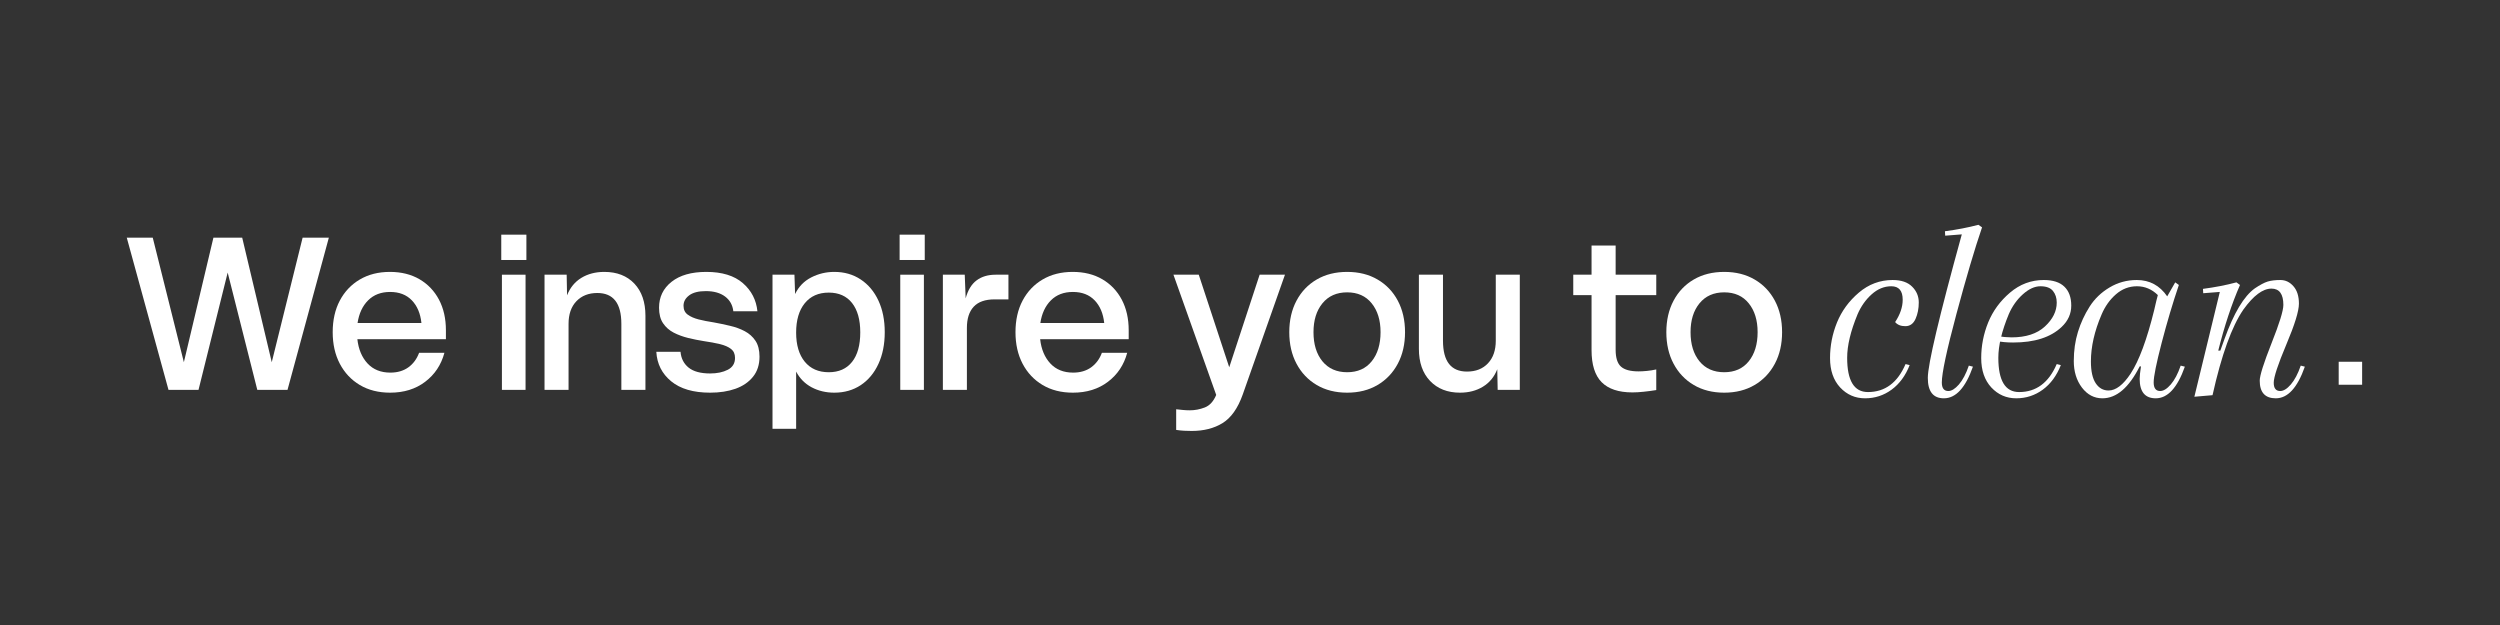<svg version="1.0" preserveAspectRatio="xMidYMid meet" height="200" viewBox="0 0 600 150" zoomAndPan="magnify" width="800" xmlns:xlink="http://www.w3.org/1999/xlink" xmlns="http://www.w3.org/2000/svg"><rect x="0" y="0" width="600" height="150" fill="#333333" stroke="none"/><defs><g></g><clipPath id="57f1fead71"><rect height="65" y="0" width="409" x="0"></rect></clipPath><clipPath id="81985ce112"><path clip-rule="nonzero" d="M 90 27 L 117.922 27 L 117.922 56 L 90 56 Z M 90 27"></path></clipPath><clipPath id="077fd568b5"><rect height="70" y="0" width="118" x="0"></rect></clipPath><clipPath id="eef2c3c701"><rect height="66" y="0" width="12" x="0"></rect></clipPath></defs><g transform="matrix(1, 0, 0, 1, 30, 44)"><g clip-path="url(#57f1fead71)"><g fill-opacity="1" fill="#ffffff"><g transform="translate(0.94, 49.569)"><g><path d="M 9.5 0 L -0.516 -36.531 L 5.719 -36.531 L 13.188 -6.641 L 20.281 -36.531 L 27.188 -36.531 L 34.281 -6.641 L 41.688 -36.531 L 47.984 -36.531 L 38.062 0 L 30.812 0 L 23.703 -28.156 L 16.703 0 Z M 9.5 0"></path></g></g><g transform="translate(48.409, 49.569)"><g><path d="M 7.406 -16.047 L 22.734 -16.047 C 22.492 -18.328 21.727 -20.141 20.438 -21.484 C 19.145 -22.828 17.406 -23.5 15.219 -23.5 C 13.039 -23.5 11.281 -22.828 9.938 -21.484 C 8.594 -20.141 7.75 -18.328 7.406 -16.047 Z M 1.438 -13.844 C 1.438 -16.738 2.004 -19.266 3.141 -21.422 C 4.285 -23.586 5.883 -25.273 7.938 -26.484 C 10 -27.703 12.41 -28.312 15.172 -28.312 C 17.898 -28.312 20.27 -27.723 22.281 -26.547 C 24.289 -25.367 25.848 -23.734 26.953 -21.641 C 28.055 -19.547 28.609 -17.102 28.609 -14.312 L 28.609 -12.156 L 7.359 -12.156 C 7.629 -9.738 8.445 -7.797 9.812 -6.328 C 11.176 -4.867 13 -4.141 15.281 -4.141 C 16.977 -4.141 18.414 -4.562 19.594 -5.406 C 20.77 -6.258 21.629 -7.422 22.172 -8.891 L 28.25 -8.891 C 27.469 -5.992 25.926 -3.676 23.625 -1.938 C 21.332 -0.195 18.531 0.672 15.219 0.672 C 12.426 0.672 10 0.055 7.938 -1.172 C 5.883 -2.398 4.285 -4.102 3.141 -6.281 C 2.004 -8.457 1.438 -10.977 1.438 -13.844 Z M 1.438 -13.844"></path></g></g></g><g fill-opacity="1" fill="#ffffff"><g transform="translate(78.454, 49.569)"><g></g></g></g><g fill-opacity="1" fill="#ffffff"><g transform="translate(88.163, 49.569)"><g><path d="M 2.297 0 L 2.297 -27.641 L 7.969 -27.641 L 7.969 0 Z M 2.141 -31.172 L 2.141 -37.25 L 8.172 -37.25 L 8.172 -31.172 Z M 2.141 -31.172"></path></g></g></g><g fill-opacity="1" fill="#ffffff"><g transform="translate(98.484, 49.569)"><g><path d="M 2.203 0 L 2.203 -27.641 L 7.516 -27.641 L 7.609 -22.688 C 8.328 -24.52 9.469 -25.914 11.031 -26.875 C 12.602 -27.832 14.441 -28.312 16.547 -28.312 C 19.586 -28.312 21.992 -27.375 23.766 -25.5 C 25.535 -23.625 26.422 -21.051 26.422 -17.781 L 26.422 0 L 20.641 0 L 20.641 -15.844 C 20.641 -20.781 18.719 -23.25 14.875 -23.25 C 12.789 -23.25 11.117 -22.594 9.859 -21.281 C 8.598 -19.969 7.969 -18.156 7.969 -15.844 L 7.969 0 Z M 2.203 0"></path></g></g><g transform="translate(126.843, 49.569)"><g><path d="M 0.672 -9.141 L 6.484 -9.141 C 6.617 -7.547 7.266 -6.281 8.422 -5.344 C 9.586 -4.406 11.312 -3.938 13.594 -3.938 C 15.258 -3.938 16.672 -4.234 17.828 -4.828 C 18.984 -5.422 19.562 -6.367 19.562 -7.672 C 19.562 -8.617 19.238 -9.336 18.594 -9.828 C 17.945 -10.328 17.062 -10.711 15.938 -10.984 C 14.812 -11.254 13.52 -11.492 12.062 -11.703 C 10.832 -11.898 9.586 -12.148 8.328 -12.453 C 7.066 -12.766 5.906 -13.191 4.844 -13.734 C 3.789 -14.285 2.941 -15.035 2.297 -15.984 C 1.648 -16.941 1.328 -18.188 1.328 -19.719 C 1.328 -22.27 2.32 -24.336 4.312 -25.922 C 6.312 -27.516 9.098 -28.312 12.672 -28.312 C 16.453 -28.312 19.375 -27.414 21.438 -25.625 C 23.5 -23.832 24.664 -21.578 24.938 -18.859 L 19.156 -18.859 C 18.988 -20.359 18.328 -21.539 17.172 -22.406 C 16.016 -23.27 14.477 -23.703 12.562 -23.703 C 10.789 -23.703 9.453 -23.359 8.547 -22.672 C 7.648 -21.992 7.203 -21.164 7.203 -20.188 C 7.203 -19.258 7.535 -18.551 8.203 -18.062 C 8.867 -17.57 9.742 -17.188 10.828 -16.906 C 11.922 -16.633 13.113 -16.398 14.406 -16.203 C 15.738 -15.961 17.055 -15.688 18.359 -15.375 C 19.672 -15.07 20.852 -14.641 21.906 -14.078 C 22.969 -13.516 23.82 -12.75 24.469 -11.781 C 25.113 -10.812 25.438 -9.539 25.438 -7.969 C 25.438 -6.031 24.914 -4.422 23.875 -3.141 C 22.844 -1.859 21.441 -0.898 19.672 -0.266 C 17.898 0.359 15.875 0.672 13.594 0.672 C 9.57 0.672 6.453 -0.238 4.234 -2.062 C 2.023 -3.883 0.836 -6.242 0.672 -9.141 Z M 0.672 -9.141"></path></g></g></g><g fill-opacity="1" fill="#ffffff"><g transform="translate(153.261, 49.569)"><g><path d="M 7.812 -13.75 C 7.812 -10.781 8.5 -8.453 9.875 -6.766 C 11.258 -5.078 13.18 -4.234 15.641 -4.234 C 18.055 -4.234 19.922 -5.062 21.234 -6.719 C 22.547 -8.375 23.203 -10.734 23.203 -13.797 C 23.203 -16.828 22.547 -19.176 21.234 -20.844 C 19.922 -22.508 18.055 -23.344 15.641 -23.344 C 13.18 -23.344 11.258 -22.488 9.875 -20.781 C 8.5 -19.082 7.812 -16.738 7.812 -13.75 Z M 2.141 -27.641 L 7.406 -27.641 L 7.562 -23 C 8.414 -24.77 9.703 -26.098 11.422 -26.984 C 13.141 -27.867 14.988 -28.312 16.969 -28.312 C 19.383 -28.312 21.504 -27.703 23.328 -26.484 C 25.148 -25.273 26.562 -23.586 27.562 -21.422 C 28.57 -19.266 29.078 -16.738 29.078 -13.844 C 29.078 -10.945 28.57 -8.41 27.562 -6.234 C 26.562 -4.055 25.148 -2.359 23.328 -1.141 C 21.504 0.066 19.383 0.672 16.969 0.672 C 14.957 0.672 13.141 0.238 11.516 -0.625 C 9.898 -1.5 8.664 -2.754 7.812 -4.391 L 7.812 9.344 L 2.141 9.344 Z M 2.141 -27.641"></path></g></g></g><g fill-opacity="1" fill="#ffffff"><g transform="translate(183.766, 49.569)"><g><path d="M 2.297 0 L 2.297 -27.641 L 7.969 -27.641 L 7.969 0 Z M 2.141 -31.172 L 2.141 -37.25 L 8.172 -37.25 L 8.172 -31.172 Z M 2.141 -31.172"></path></g></g></g><g fill-opacity="1" fill="#ffffff"><g transform="translate(194.087, 49.569)"><g><path d="M 2.203 0 L 2.203 -27.641 L 7.453 -27.641 L 7.672 -21.969 C 8.211 -23.945 9.086 -25.383 10.297 -26.281 C 11.504 -27.188 13.031 -27.641 14.875 -27.641 L 17.938 -27.641 L 17.938 -21.719 L 14.609 -21.719 C 12.359 -21.719 10.688 -21.129 9.594 -19.953 C 8.508 -18.773 7.969 -17.082 7.969 -14.875 L 7.969 0 Z M 2.203 0"></path></g></g></g><g fill-opacity="1" fill="#ffffff"><g transform="translate(212.278, 49.569)"><g><path d="M 7.406 -16.047 L 22.734 -16.047 C 22.492 -18.328 21.727 -20.141 20.438 -21.484 C 19.145 -22.828 17.406 -23.5 15.219 -23.5 C 13.039 -23.5 11.281 -22.828 9.938 -21.484 C 8.594 -20.141 7.75 -18.328 7.406 -16.047 Z M 1.438 -13.844 C 1.438 -16.738 2.004 -19.266 3.141 -21.422 C 4.285 -23.586 5.883 -25.273 7.938 -26.484 C 10 -27.703 12.41 -28.312 15.172 -28.312 C 17.898 -28.312 20.27 -27.723 22.281 -26.547 C 24.289 -25.367 25.848 -23.734 26.953 -21.641 C 28.055 -19.547 28.609 -17.102 28.609 -14.312 L 28.609 -12.156 L 7.359 -12.156 C 7.629 -9.738 8.445 -7.797 9.812 -6.328 C 11.176 -4.867 13 -4.141 15.281 -4.141 C 16.977 -4.141 18.414 -4.562 19.594 -5.406 C 20.77 -6.258 21.629 -7.422 22.172 -8.891 L 28.25 -8.891 C 27.469 -5.992 25.926 -3.676 23.625 -1.938 C 21.332 -0.195 18.531 0.672 15.219 0.672 C 12.426 0.672 10 0.055 7.938 -1.172 C 5.883 -2.398 4.285 -4.102 3.141 -6.281 C 2.004 -8.457 1.438 -10.977 1.438 -13.844 Z M 1.438 -13.844"></path></g></g></g><g fill-opacity="1" fill="#ffffff"><g transform="translate(242.323, 49.569)"><g></g></g></g><g fill-opacity="1" fill="#ffffff"><g transform="translate(252.032, 49.569)"><g><path d="M 0.25 9.609 L 0.25 4.656 C 0.832 4.719 1.383 4.773 1.906 4.828 C 2.438 4.879 2.977 4.906 3.531 4.906 C 4.75 4.906 5.945 4.676 7.125 4.219 C 8.301 3.758 9.211 2.758 9.859 1.219 L -0.406 -27.641 L 5.672 -27.641 L 12.984 -5.422 L 20.281 -27.641 L 26.359 -27.641 L 16.203 1.172 C 15.035 4.441 13.43 6.707 11.391 7.969 C 9.348 9.227 6.879 9.859 3.984 9.859 C 3.473 9.859 2.883 9.844 2.219 9.812 C 1.551 9.781 0.895 9.711 0.25 9.609 Z M 0.25 9.609"></path></g></g></g><g fill-opacity="1" fill="#ffffff"><g transform="translate(277.989, 49.569)"><g><path d="M 7.25 -13.844 C 7.25 -10.945 7.961 -8.617 9.391 -6.859 C 10.828 -5.109 12.805 -4.234 15.328 -4.234 C 17.848 -4.234 19.812 -5.109 21.219 -6.859 C 22.633 -8.617 23.344 -10.945 23.344 -13.844 C 23.344 -16.707 22.633 -19.016 21.219 -20.766 C 19.812 -22.523 17.848 -23.406 15.328 -23.406 C 12.805 -23.406 10.828 -22.523 9.391 -20.766 C 7.961 -19.016 7.25 -16.707 7.25 -13.844 Z M 1.438 -13.844 C 1.438 -16.707 2.016 -19.227 3.172 -21.406 C 4.328 -23.582 5.941 -25.273 8.016 -26.484 C 10.098 -27.703 12.535 -28.312 15.328 -28.312 C 18.117 -28.312 20.551 -27.703 22.625 -26.484 C 24.707 -25.273 26.328 -23.582 27.484 -21.406 C 28.641 -19.227 29.219 -16.707 29.219 -13.844 C 29.219 -10.977 28.641 -8.457 27.484 -6.281 C 26.328 -4.102 24.707 -2.398 22.625 -1.172 C 20.551 0.055 18.117 0.672 15.328 0.672 C 12.535 0.672 10.098 0.055 8.016 -1.172 C 5.941 -2.398 4.328 -4.102 3.172 -6.281 C 2.016 -8.457 1.438 -10.977 1.438 -13.844 Z M 1.438 -13.844"></path></g></g></g><g fill-opacity="1" fill="#ffffff"><g transform="translate(308.596, 49.569)"><g><path d="M 1.938 -9.859 L 1.938 -27.641 L 7.719 -27.641 L 7.719 -11.797 C 7.719 -6.859 9.641 -4.391 13.484 -4.391 C 15.598 -4.391 17.273 -5.051 18.516 -6.375 C 19.766 -7.707 20.391 -9.516 20.391 -11.797 L 20.391 -27.641 L 26.156 -27.641 L 26.156 0 L 20.844 0 L 20.75 -4.953 C 20.031 -3.117 18.883 -1.723 17.312 -0.766 C 15.75 0.191 13.91 0.672 11.797 0.672 C 8.805 0.672 6.414 -0.266 4.625 -2.141 C 2.832 -4.016 1.938 -6.586 1.938 -9.859 Z M 1.938 -9.859"></path></g></g></g><g fill-opacity="1" fill="#ffffff"><g transform="translate(336.904, 49.569)"><g></g></g></g><g fill-opacity="1" fill="#ffffff"><g transform="translate(346.613, 49.569)"><g><path d="M 5.359 -9.547 L 5.359 -22.734 L 0.969 -22.734 L 0.969 -27.641 L 5.359 -27.641 L 5.359 -34.641 L 11.141 -34.641 L 11.141 -27.641 L 20.891 -27.641 L 20.891 -22.734 L 11.141 -22.734 L 11.141 -9.609 C 11.141 -7.703 11.562 -6.363 12.406 -5.594 C 13.258 -4.82 14.676 -4.438 16.656 -4.438 C 17.238 -4.438 17.898 -4.473 18.641 -4.547 C 19.391 -4.617 20.141 -4.738 20.891 -4.906 L 20.891 0.047 C 19.805 0.223 18.785 0.359 17.828 0.453 C 16.879 0.555 15.992 0.609 15.172 0.609 C 11.867 0.609 9.406 -0.207 7.781 -1.844 C 6.164 -3.477 5.359 -6.047 5.359 -9.547 Z M 5.359 -9.547"></path></g></g></g><g fill-opacity="1" fill="#ffffff"><g transform="translate(368.483, 49.569)"><g><path d="M 7.25 -13.844 C 7.25 -10.945 7.961 -8.617 9.391 -6.859 C 10.828 -5.109 12.805 -4.234 15.328 -4.234 C 17.848 -4.234 19.812 -5.109 21.219 -6.859 C 22.633 -8.617 23.344 -10.945 23.344 -13.844 C 23.344 -16.707 22.633 -19.016 21.219 -20.766 C 19.812 -22.523 17.848 -23.406 15.328 -23.406 C 12.805 -23.406 10.828 -22.523 9.391 -20.766 C 7.961 -19.016 7.25 -16.707 7.25 -13.844 Z M 1.438 -13.844 C 1.438 -16.707 2.016 -19.227 3.172 -21.406 C 4.328 -23.582 5.941 -25.273 8.016 -26.484 C 10.098 -27.703 12.535 -28.312 15.328 -28.312 C 18.117 -28.312 20.551 -27.703 22.625 -26.484 C 24.707 -25.273 26.328 -23.582 27.484 -21.406 C 28.641 -19.227 29.219 -16.707 29.219 -13.844 C 29.219 -10.977 28.641 -8.457 27.484 -6.281 C 26.328 -4.102 24.707 -2.398 22.625 -1.172 C 20.551 0.055 18.117 0.672 15.328 0.672 C 12.535 0.672 10.098 0.055 8.016 -1.172 C 5.941 -2.398 4.328 -4.102 3.172 -6.281 C 2.016 -8.457 1.438 -10.977 1.438 -13.844 Z M 1.438 -13.844"></path></g></g></g><g fill-opacity="1" fill="#ffffff"><g transform="translate(399.097, 49.569)"><g></g></g></g></g></g><g transform="matrix(1, 0, 0, 1, 436, 40)"><g clip-path="url(#077fd568b5)"><g fill-opacity="1" fill="#ffffff"><g transform="translate(0.725, 54.844)"><g><path d="M 17.188 -26.141 C 15.477 -26.141 13.906 -25.492 12.469 -24.203 C 11.039 -22.922 9.914 -21.328 9.094 -19.422 C 7.426 -15.398 6.594 -11.914 6.594 -8.969 C 6.594 -3.488 8.254 -0.75 11.578 -0.75 C 15.68 -0.75 18.691 -2.988 20.609 -7.469 L 21.594 -7.219 C 20.602 -4.688 19.16 -2.723 17.266 -1.328 C 15.379 0.055 13.254 0.75 10.891 0.75 C 8.523 0.75 6.531 -0.117 4.906 -1.859 C 3.289 -3.609 2.484 -5.957 2.484 -8.906 C 2.484 -11.852 3.039 -14.703 4.156 -17.453 C 5.281 -20.211 7.023 -22.598 9.391 -24.609 C 11.766 -26.629 14.469 -27.641 17.5 -27.641 C 19.57 -27.641 21.133 -27.109 22.188 -26.047 C 23.25 -24.992 23.781 -23.727 23.781 -22.25 C 23.781 -20.781 23.52 -19.461 23 -18.297 C 22.477 -17.141 21.664 -16.562 20.562 -16.562 C 19.469 -16.562 18.648 -16.891 18.109 -17.547 C 19.316 -19.379 19.922 -21.164 19.922 -22.906 C 19.922 -25.062 19.008 -26.141 17.188 -26.141 Z M 17.188 -26.141"></path></g></g></g><g fill-opacity="1" fill="#ffffff"><g transform="translate(22.942, 54.844)"><g><path d="M 7.094 -3.047 C 7.094 -1.68 7.613 -1 8.656 -1 C 9.438 -1 10.285 -1.523 11.203 -2.578 C 12.117 -3.641 12.91 -5.145 13.578 -7.094 L 14.562 -6.844 C 12.781 -1.781 10.457 0.75 7.594 0.75 C 5.02 0.75 3.734 -0.879 3.734 -4.141 C 3.734 -7.398 6.453 -18.883 11.891 -38.594 L 7.906 -38.281 L 7.844 -39.344 C 10.707 -39.719 13.383 -40.234 15.875 -40.891 L 16.75 -40.281 C 15 -35.176 12.953 -28.254 10.609 -19.516 C 8.266 -10.773 7.094 -5.285 7.094 -3.047 Z M 7.094 -3.047"></path></g></g></g><g fill-opacity="1" fill="#ffffff"><g transform="translate(37.007, 54.844)"><g><path d="M 17.5 -27.641 C 19.695 -27.641 21.344 -27.109 22.438 -26.047 C 23.539 -24.992 24.094 -23.477 24.094 -21.5 C 24.094 -19.531 23.32 -17.82 21.781 -16.375 C 19.164 -13.883 15.285 -12.641 10.141 -12.641 C 8.609 -12.641 7.281 -12.766 6.156 -13.016 L 6.156 -14.188 C 7.613 -13.977 8.816 -13.875 9.766 -13.875 C 13.211 -13.875 15.879 -14.742 17.766 -16.484 C 19.66 -18.234 20.609 -20.145 20.609 -22.219 C 20.609 -23.344 20.305 -24.273 19.703 -25.016 C 19.098 -25.766 18.098 -26.141 16.703 -26.141 C 15.316 -26.141 13.906 -25.492 12.469 -24.203 C 11.039 -22.922 9.914 -21.328 9.094 -19.422 C 7.426 -15.398 6.594 -11.914 6.594 -8.969 C 6.594 -3.488 8.254 -0.75 11.578 -0.75 C 15.68 -0.75 18.691 -2.988 20.609 -7.469 L 21.594 -7.219 C 20.602 -4.688 19.16 -2.723 17.266 -1.328 C 15.379 0.055 13.254 0.75 10.891 0.75 C 8.523 0.75 6.531 -0.117 4.906 -1.859 C 3.289 -3.609 2.484 -5.957 2.484 -8.906 C 2.484 -11.852 3.039 -14.703 4.156 -17.453 C 5.281 -20.211 7.023 -22.598 9.391 -24.609 C 11.766 -26.629 14.469 -27.641 17.5 -27.641 Z M 17.5 -27.641"></path></g></g></g><g fill-opacity="1" fill="#ffffff"><g transform="translate(59.224, 54.844)"><g><path d="M 27.703 -26.453 C 26.242 -22.141 24.867 -17.516 23.578 -12.578 C 22.297 -7.641 21.656 -4.473 21.656 -3.078 C 21.656 -1.691 22.176 -1 23.219 -1 C 24.008 -1 24.859 -1.523 25.766 -2.578 C 26.68 -3.641 27.473 -5.145 28.141 -7.094 L 29.141 -6.844 C 27.348 -1.781 25.02 0.75 22.156 0.75 C 19.582 0.75 18.297 -0.805 18.297 -3.922 C 18.297 -4.547 18.398 -5.539 18.609 -6.906 L 18.297 -6.906 C 15.723 -1.801 12.738 0.75 9.344 0.75 C 7.383 0.75 5.75 -0.109 4.438 -1.828 C 3.133 -3.555 2.484 -5.676 2.484 -8.188 C 2.484 -10.695 2.816 -13.031 3.484 -15.188 C 4.148 -17.344 5.082 -19.363 6.281 -21.25 C 7.488 -23.145 9.086 -24.68 11.078 -25.859 C 13.066 -27.047 15.242 -27.641 17.609 -27.641 C 20.68 -27.641 23.113 -26.332 24.906 -23.719 L 26.828 -27.078 Z M 10.828 -1.125 C 12.578 -1.125 14.344 -2.473 16.125 -5.172 C 18.156 -8.273 20.039 -13.359 21.781 -20.422 C 22.156 -22.078 22.445 -23.281 22.656 -24.031 C 21.207 -25.438 19.535 -26.141 17.641 -26.141 C 15.754 -26.141 14.07 -25.492 12.594 -24.203 C 11.125 -22.922 9.977 -21.305 9.156 -19.359 C 7.445 -15.379 6.594 -11.625 6.594 -8.094 C 6.594 -5.77 6.977 -4.023 7.75 -2.859 C 8.52 -1.703 9.547 -1.125 10.828 -1.125 Z M 10.828 -1.125"></path></g></g></g><g clip-path="url(#81985ce112)"><g fill-opacity="1" fill="#ffffff"><g transform="translate(87.851, 54.844)"><g><path d="M 27.891 -21.969 C 27.891 -20.188 26.879 -16.91 24.859 -12.141 C 22.848 -7.367 21.844 -4.316 21.844 -2.984 C 21.844 -1.66 22.363 -1 23.406 -1 C 24.195 -1 25.047 -1.523 25.953 -2.578 C 26.867 -3.641 27.66 -5.145 28.328 -7.094 L 29.312 -6.844 C 27.531 -1.781 25.207 0.75 22.344 0.75 C 19.77 0.75 18.484 -0.66 18.484 -3.484 C 18.484 -4.691 19.426 -7.68 21.312 -12.453 C 23.207 -17.223 24.156 -20.289 24.156 -21.656 C 24.156 -24.27 23.203 -25.578 21.297 -25.578 C 19.211 -25.578 16.969 -23.898 14.562 -20.547 C 11.781 -16.516 9.312 -9.664 7.156 0 L 2.797 0.375 L 8.906 -24.781 L 4.922 -24.469 L 4.859 -25.516 C 7.723 -25.891 10.398 -26.41 12.891 -27.078 L 13.75 -26.453 C 11.758 -21.891 10.02 -16.641 8.531 -10.703 L 9.031 -10.703 L 10.016 -13.453 C 12.266 -19.711 14.695 -23.773 17.312 -25.641 C 18.551 -26.473 19.57 -27.016 20.375 -27.266 C 21.188 -27.516 22.207 -27.641 23.438 -27.641 C 24.664 -27.641 25.711 -27.141 26.578 -26.141 C 27.453 -25.148 27.891 -23.758 27.891 -21.969 Z M 27.891 -21.969"></path></g></g></g></g></g></g><g transform="matrix(1, 0, 0, 1, 558, 42)"><g clip-path="url(#eef2c3c701)"><g fill-opacity="1" fill="#ffffff"><g transform="translate(1.145, 50.337)"><g><path d="M 2.141 0 L 2.141 -5.516 L 7.766 -5.516 L 7.766 0 Z M 2.141 0"></path></g></g></g></g></g></svg>